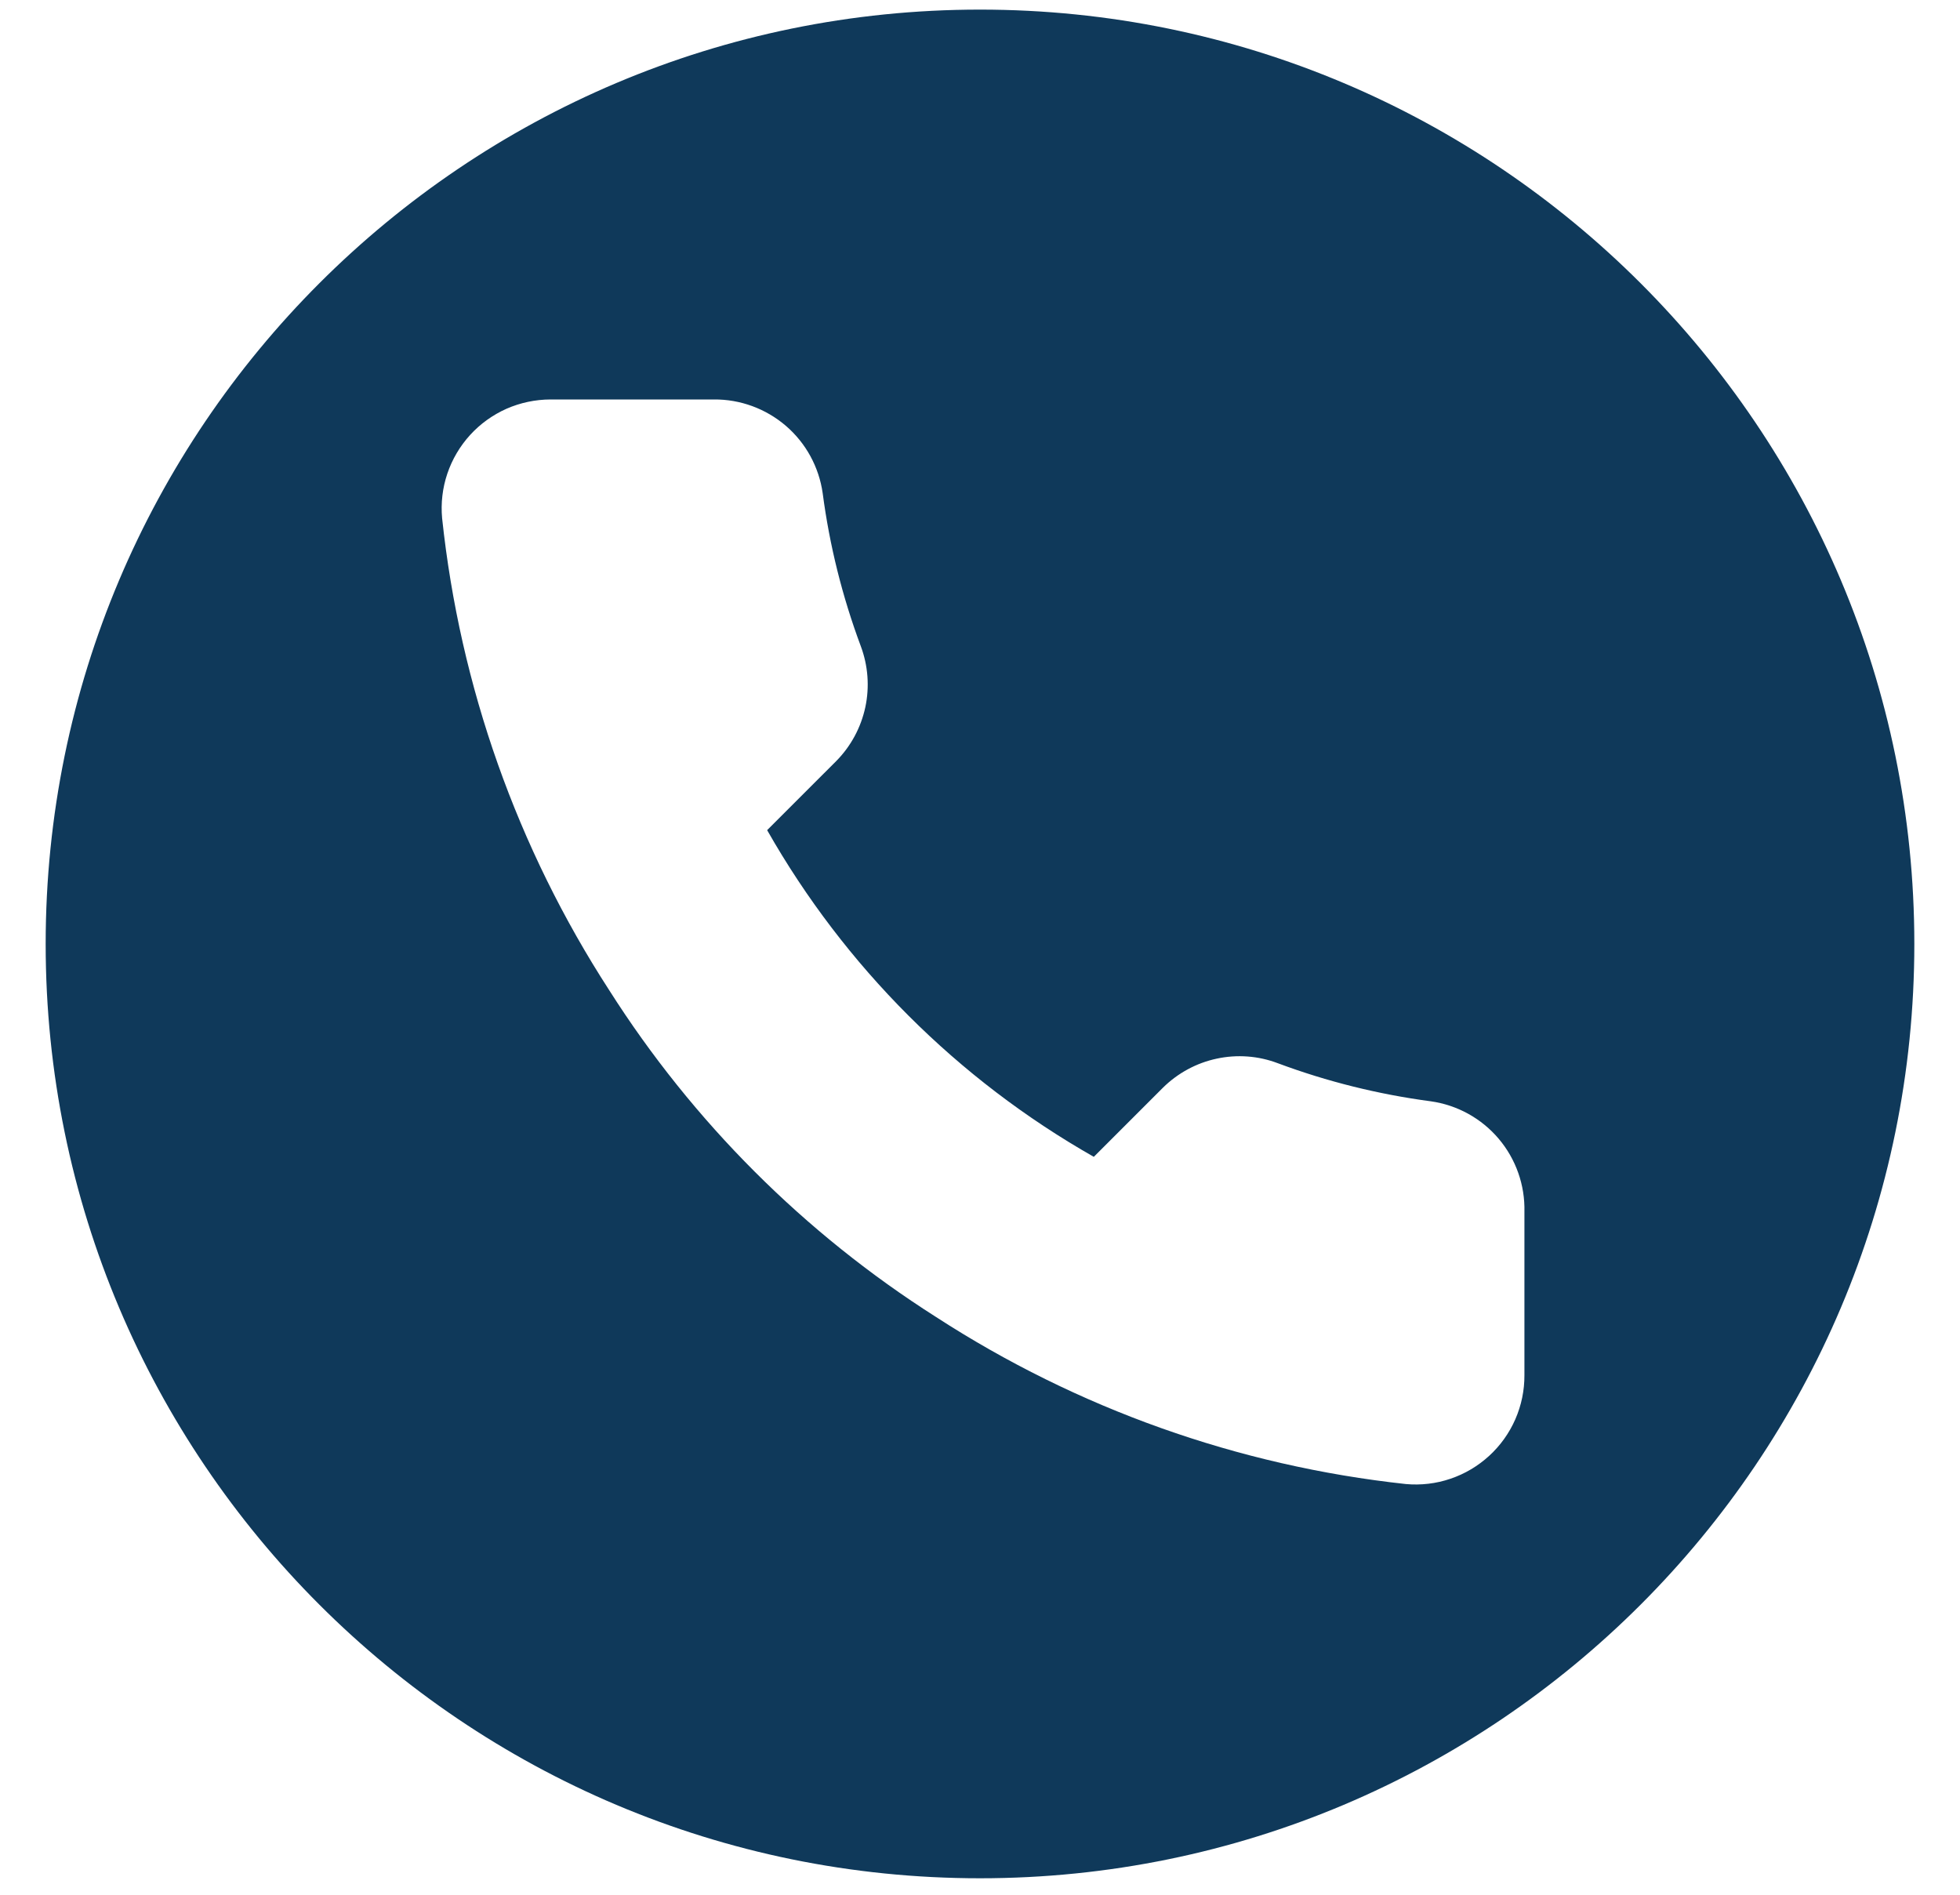 <?xml version="1.0" encoding="UTF-8"?> <svg xmlns="http://www.w3.org/2000/svg" width="30" height="29" viewBox="0 0 30 29" fill="none"><path fill-rule="evenodd" clip-rule="evenodd" d="M15 28.748C22.898 28.748 29.301 22.346 29.301 14.448C29.301 6.55 22.898 0.147 15 0.147C7.102 0.147 0.699 6.55 0.699 14.448C0.699 22.346 7.102 28.748 15 28.748ZM23.333 21.048V18.548C23.343 18.139 23.203 17.741 22.939 17.429C22.675 17.117 22.305 16.913 21.9 16.856C21.1 16.75 20.314 16.555 19.558 16.273C19.26 16.16 18.936 16.136 18.624 16.203C18.313 16.269 18.027 16.424 17.8 16.648L16.742 17.706C14.655 16.52 12.928 14.792 11.742 12.706L12.8 11.648C13.024 11.421 13.178 11.135 13.245 10.823C13.311 10.512 13.287 10.188 13.175 9.889C12.893 9.133 12.697 8.348 12.592 7.548C12.535 7.147 12.335 6.781 12.028 6.517C11.721 6.254 11.329 6.11 10.925 6.114H8.425C8.194 6.115 7.965 6.163 7.753 6.256C7.542 6.35 7.352 6.486 7.196 6.657C7.04 6.828 6.921 7.03 6.847 7.249C6.773 7.468 6.746 7.701 6.767 7.931C7.04 10.507 7.917 12.982 9.325 15.156C10.604 17.169 12.312 18.877 14.325 20.156C16.489 21.559 18.952 22.436 21.517 22.714C21.748 22.735 21.981 22.708 22.201 22.633C22.421 22.559 22.622 22.439 22.794 22.282C22.964 22.126 23.101 21.935 23.194 21.722C23.287 21.509 23.334 21.28 23.333 21.048Z" fill="#0F395A"></path></svg> 